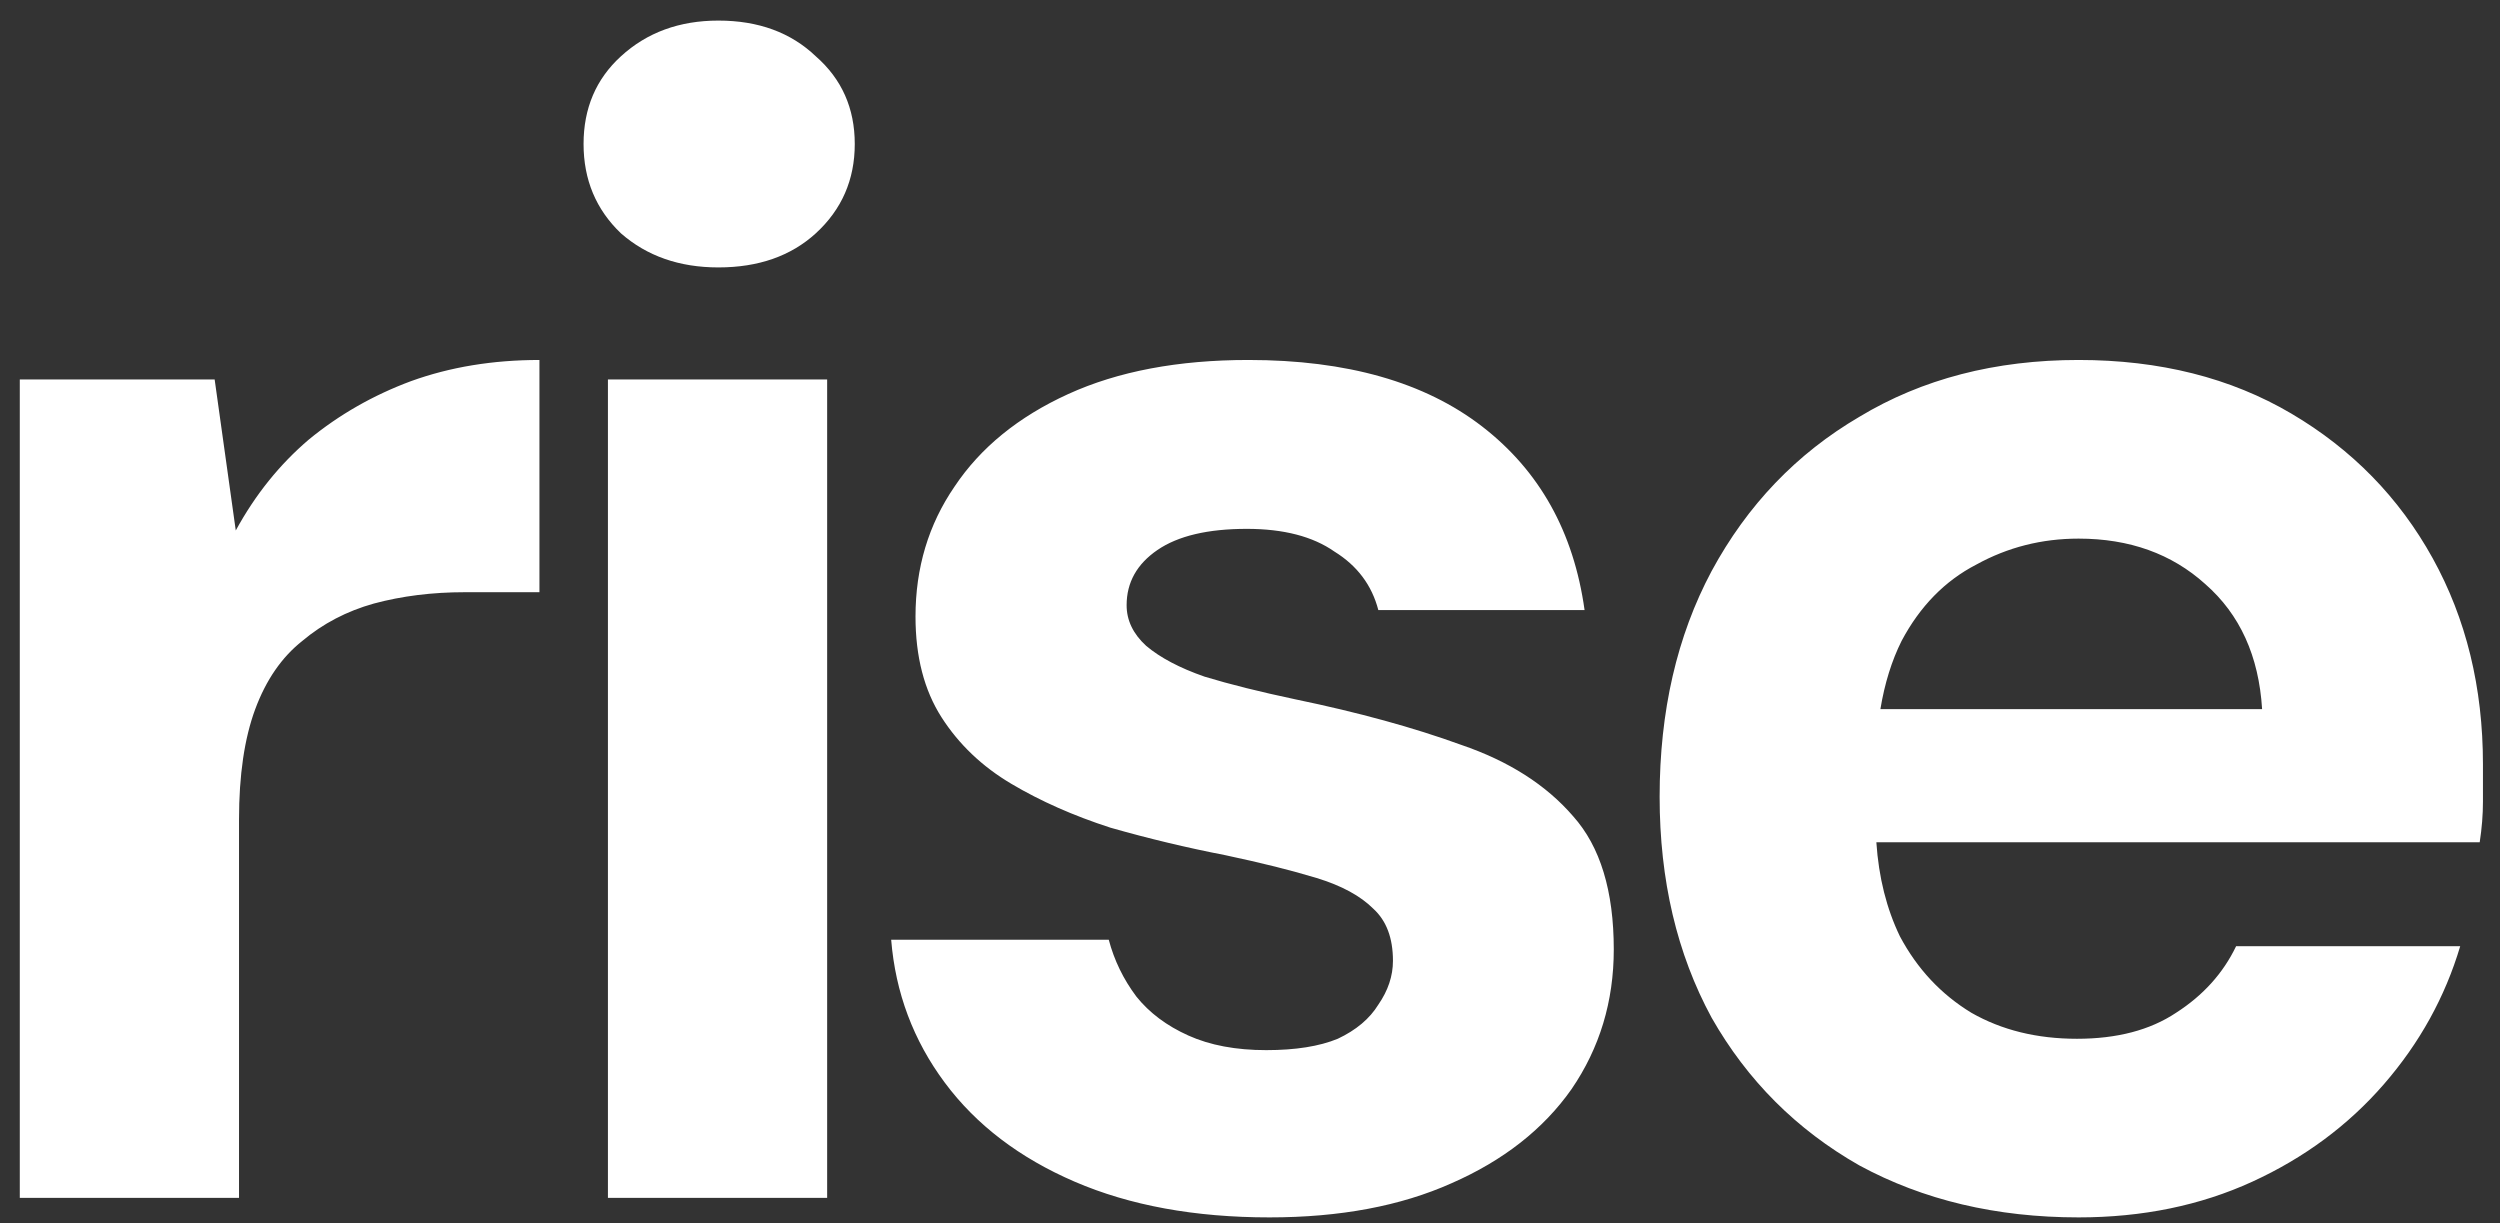 <svg width="94" height="46" viewBox="0 0 94 46" fill="none" xmlns="http://www.w3.org/2000/svg">
    <rect x="0" y="0" width="94" height="46" fill="#333333" stroke="none"/>
    <path fill-rule="evenodd" clip-rule="evenodd" d="M22.858 45.041V14.268H31.101V45.041H22.858ZM27.01 10.055C25.545 10.055 24.323 9.628 23.347 8.773C22.41 7.877 21.942 6.758 21.942 5.414C21.942 4.071 22.41 2.972 23.347 2.117C24.323 1.222 25.545 0.774 27.01 0.774C28.516 0.774 29.737 1.222 30.674 2.117C31.651 2.972 32.139 4.071 32.139 5.414C32.139 6.758 31.651 7.877 30.674 8.773C29.737 9.628 28.516 10.055 27.01 10.055ZM40.407 44.431C42.483 45.326 44.925 45.774 47.734 45.774C50.38 45.774 52.66 45.347 54.573 44.492C56.526 43.637 58.033 42.456 59.091 40.95C60.149 39.404 60.678 37.653 60.678 35.699C60.678 33.501 60.17 31.832 59.152 30.693C58.134 29.512 56.73 28.617 54.939 28.006C53.148 27.355 51.072 26.785 48.711 26.296C47.368 26.012 46.228 25.727 45.292 25.442C44.356 25.116 43.623 24.729 43.094 24.282C42.605 23.834 42.361 23.325 42.361 22.755C42.361 21.9 42.748 21.208 43.521 20.679C44.294 20.15 45.414 19.885 46.879 19.885C48.263 19.885 49.362 20.17 50.176 20.74C51.031 21.269 51.581 22.002 51.825 22.938H59.58C59.172 20.007 57.89 17.707 55.733 16.039C53.575 14.37 50.645 13.535 46.94 13.535C44.294 13.535 42.035 13.963 40.163 14.817C38.29 15.672 36.866 16.832 35.889 18.298C34.912 19.723 34.423 21.351 34.423 23.182C34.423 24.689 34.749 25.95 35.4 26.968C36.052 27.986 36.927 28.82 38.026 29.471C39.125 30.123 40.366 30.672 41.75 31.12C43.175 31.527 44.62 31.873 46.086 32.158C47.429 32.443 48.569 32.728 49.505 33.013C50.441 33.298 51.153 33.684 51.642 34.173C52.13 34.621 52.375 35.272 52.375 36.127C52.375 36.697 52.191 37.246 51.825 37.775C51.499 38.305 50.991 38.732 50.299 39.058C49.607 39.343 48.711 39.485 47.612 39.485C46.472 39.485 45.495 39.302 44.681 38.935C43.867 38.569 43.216 38.081 42.727 37.47C42.239 36.819 41.893 36.106 41.689 35.333H33.508C33.67 37.328 34.342 39.119 35.523 40.706C36.703 42.294 38.331 43.535 40.407 44.431ZM69.912 43.82C72.314 45.123 75.061 45.774 78.155 45.774C80.557 45.774 82.734 45.326 84.688 44.431C86.642 43.535 88.291 42.314 89.634 40.767C90.977 39.22 91.934 37.49 92.504 35.577H84.078C83.589 36.595 82.836 37.429 81.819 38.081C80.842 38.732 79.6 39.058 78.094 39.058C76.588 39.058 75.265 38.732 74.125 38.081C72.986 37.389 72.09 36.432 71.439 35.211C70.935 34.169 70.639 32.989 70.551 31.669H93.237C93.318 31.14 93.359 30.632 93.359 30.143V28.739C93.359 25.849 92.728 23.264 91.466 20.984C90.204 18.705 88.433 16.893 86.154 15.55C83.874 14.207 81.208 13.535 78.155 13.535C75.021 13.535 72.273 14.248 69.912 15.672C67.551 17.056 65.699 18.99 64.356 21.473C63.053 23.915 62.402 26.744 62.402 29.96C62.402 33.094 63.053 35.862 64.356 38.264C65.699 40.625 67.551 42.477 69.912 43.82ZM70.703 26.663C70.863 25.695 71.129 24.841 71.5 24.098C72.192 22.796 73.128 21.839 74.308 21.229C75.489 20.577 76.771 20.252 78.155 20.252C80.068 20.252 81.656 20.822 82.918 21.961C84.22 23.101 84.933 24.668 85.055 26.663H70.703ZM0.744 14.268V45.041H8.987V30.815C8.987 29.146 9.19 27.762 9.597 26.663C10.005 25.564 10.595 24.709 11.368 24.098C12.142 23.447 13.037 22.979 14.055 22.694C15.113 22.409 16.253 22.267 17.474 22.267H20.283V13.535C18.532 13.535 16.924 13.8 15.459 14.329C14.034 14.858 12.752 15.591 11.612 16.527C10.513 17.463 9.597 18.603 8.865 19.946L8.071 14.268H0.744Z" fill="#fff"/>
</svg>
